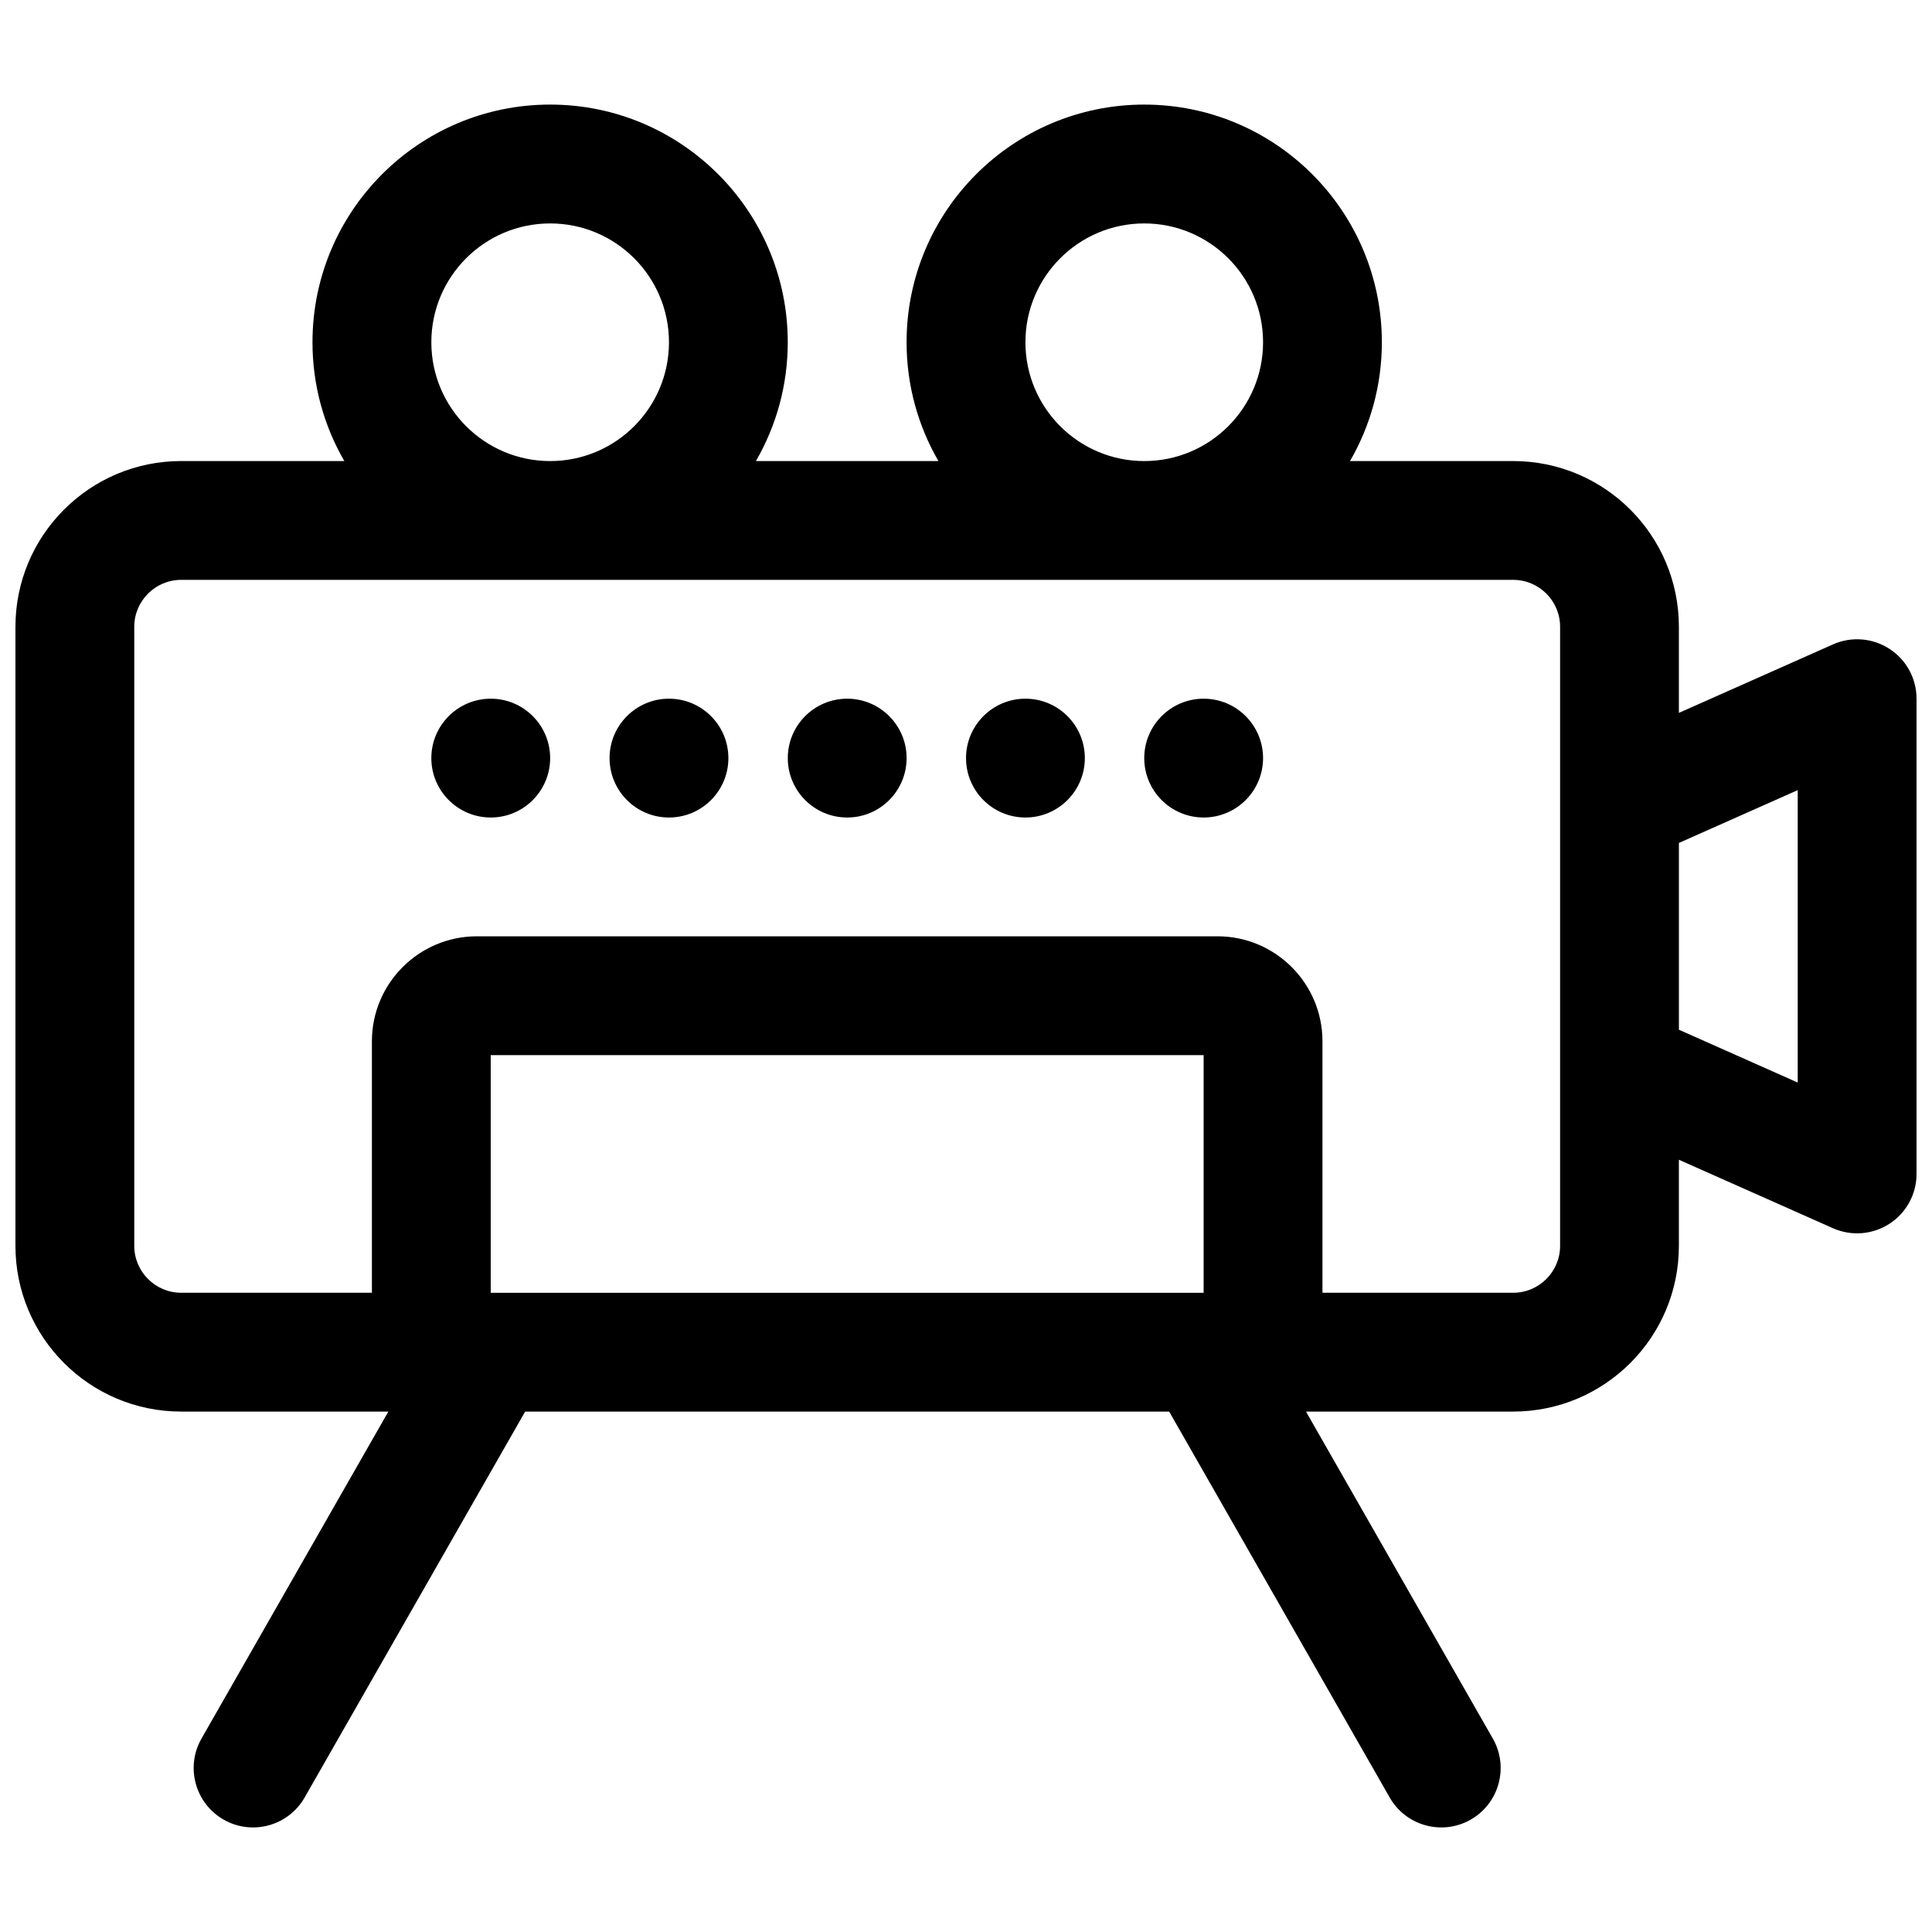 <?xml version="1.0" encoding="UTF-8"?>
<!-- The Best Svg Icon site in the world: iconSvg.co, Visit us! https://iconsvg.co -->
<svg width="800px" height="800px" version="1.1" viewBox="144 144 512 512" xmlns="http://www.w3.org/2000/svg">
 <defs>
  <clipPath id="a">
   <path d="m148.09 171h503.81v458h-503.81z"/>
  </clipPath>
 </defs>
 <g clip-path="url(#a)">
  <path d="m392.69 266.18h-48.363c5.367-9.273 8.438-20.027 8.438-31.488 0-34.766-28.211-62.977-62.977-62.977-34.762 0-62.977 28.211-62.977 62.977 0 11.461 3.07 22.215 8.441 31.488h-43.234c-24.246 0-43.926 19.68-43.926 43.926v164.05c0 24.246 19.68 43.926 43.926 43.926h54.898l-49.516 86.656c-4.312 7.543-1.684 17.16 5.859 21.477 7.539 4.312 17.16 1.684 21.473-5.859l58.441-102.27h170.67l58.441 102.27c4.312 7.543 13.934 10.172 21.477 5.859 7.539-4.316 10.168-13.934 5.856-21.477l-49.516-86.656h54.898c24.246 0 43.926-19.68 43.926-43.926v-22.812l40.84 18.152c4.867 2.156 10.504 1.715 14.973-1.195 4.473-2.898 7.164-7.856 7.164-13.195v-125.95c0-5.336-2.691-10.293-7.164-13.191-4.469-2.914-10.105-3.356-14.973-1.195l-40.84 18.152v-22.812c0-24.246-19.68-43.926-43.926-43.926h-43.23c5.367-9.273 8.438-20.027 8.438-31.488 0-34.766-28.215-62.977-62.977-62.977s-62.977 28.211-62.977 62.977c0 11.461 3.07 22.215 8.438 31.488zm152.31 31.488h-352.98c-6.863 0-12.438 5.57-12.438 12.438v164.05c0 6.863 5.574 12.438 12.438 12.438h50.539v-66.645c0-15.348 12.469-27.82 27.82-27.82h196.27c15.348 0 27.816 12.473 27.816 27.82v66.645h50.539c6.867 0 12.438-5.574 12.438-12.438v-164.05c0-6.867-5.57-12.438-12.438-12.438zm-82.023 188.93v-62.977h-188.93v62.977zm125.95-119.21v49.5l31.488 13.996v-77.492zm-220.41-38.227c8.688 0 15.742 7.055 15.742 15.746 0 8.691-7.055 15.742-15.742 15.742-8.691 0-15.746-7.051-15.746-15.742 0-8.691 7.055-15.746 15.746-15.746zm94.465 0c8.688 0 15.742 7.055 15.742 15.746 0 8.691-7.055 15.742-15.742 15.742-8.691 0-15.746-7.051-15.746-15.742 0-8.691 7.055-15.746 15.746-15.746zm-47.234 0c8.691 0 15.746 7.055 15.746 15.746 0 8.691-7.055 15.742-15.746 15.742-8.691 0-15.742-7.051-15.742-15.742 0-8.691 7.051-15.746 15.742-15.746zm-94.465 0c8.691 0 15.746 7.055 15.746 15.746 0 8.691-7.055 15.742-15.746 15.742s-15.742-7.051-15.742-15.742c0-8.691 7.051-15.746 15.742-15.746zm-47.23 0c8.691 0 15.742 7.055 15.742 15.746 0 8.691-7.051 15.742-15.742 15.742s-15.746-7.051-15.746-15.742c0-8.691 7.055-15.746 15.746-15.746zm15.742-62.973c-17.379 0-31.488-14.109-31.488-31.488 0-17.383 14.109-31.488 31.488-31.488 17.383 0 31.488 14.105 31.488 31.488 0 17.379-14.105 31.488-31.488 31.488zm157.44 0c-17.383 0-31.488-14.109-31.488-31.488 0-17.383 14.105-31.488 31.488-31.488 17.383 0 31.488 14.105 31.488 31.488 0 17.379-14.105 31.488-31.488 31.488z" fill-rule="evenodd"/>
 </g>
</svg>